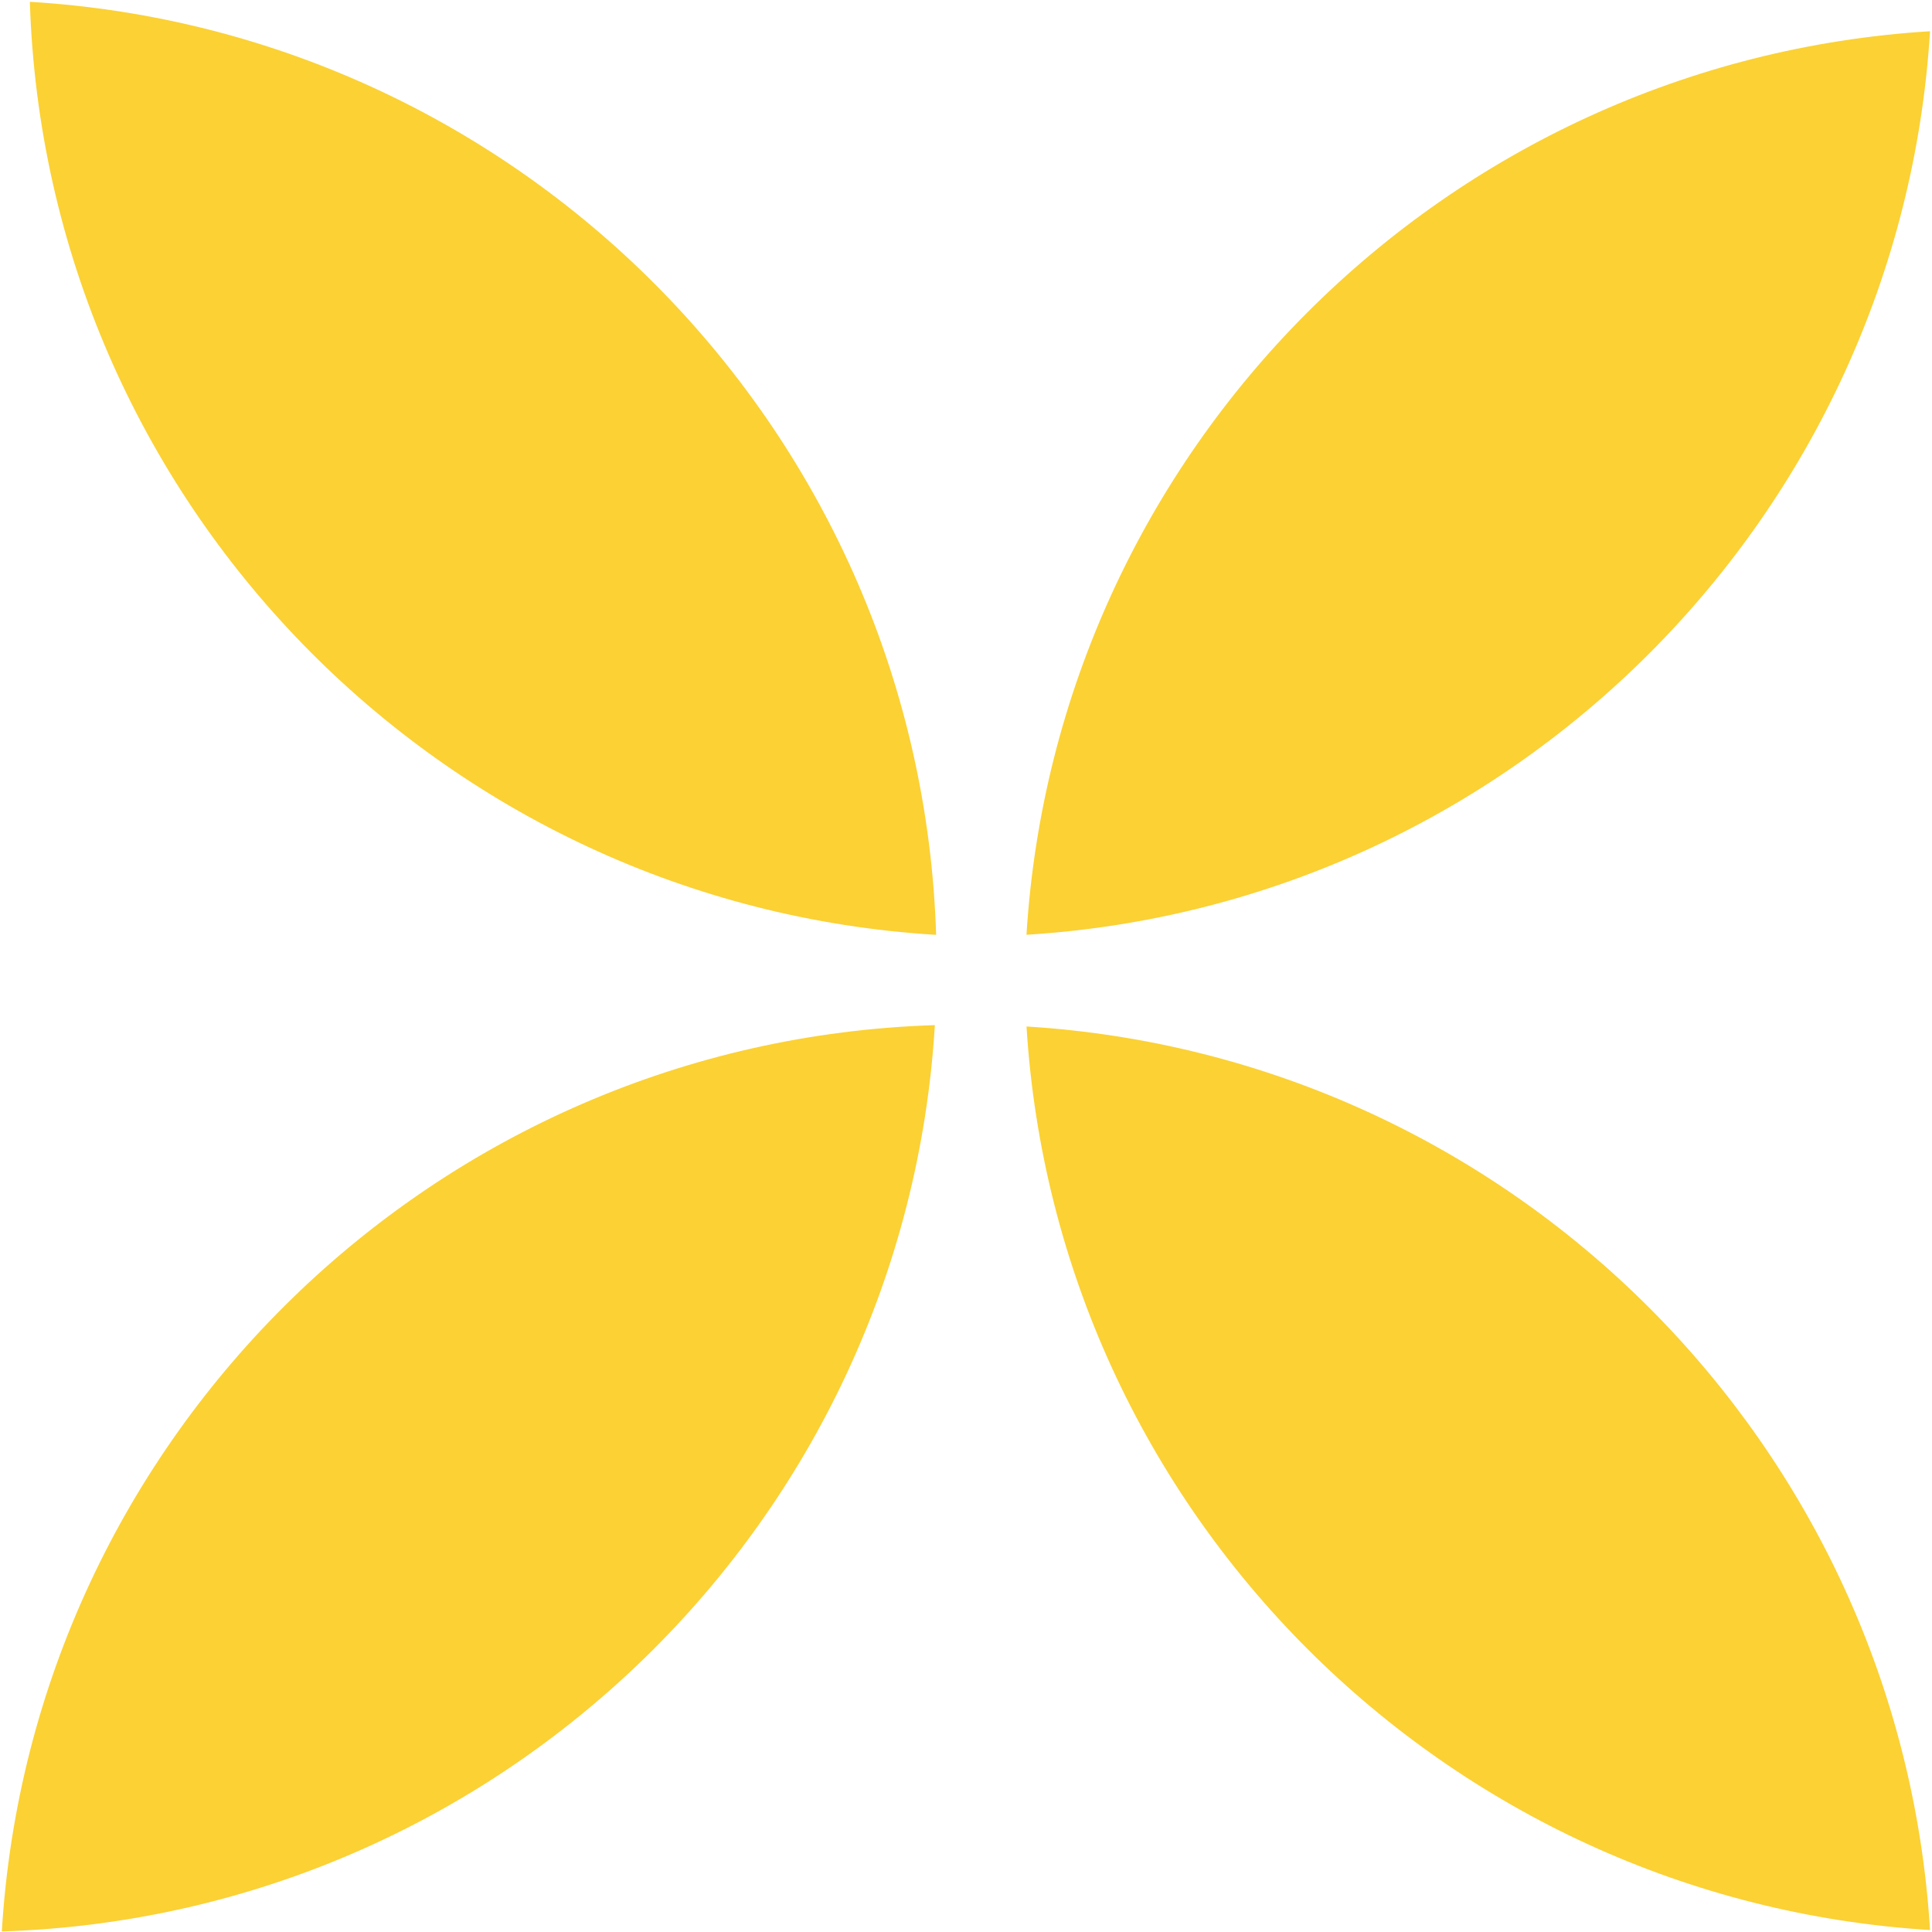 <svg width="66" height="66" viewBox="0 0 66 66" fill="none" xmlns="http://www.w3.org/2000/svg">
<path d="M31.936 35.02C30.914 51.954 17.123 65.441 0.062 65.981C1.085 49.046 14.876 35.56 31.936 35.02Z" fill="#FBD134"/>
<path d="M65.933 1.067C64.908 17.646 51.645 30.908 35.066 31.933C36.091 15.354 49.354 2.092 65.933 1.067Z" fill="#FBD134"/>
<path d="M31.98 31.936C15.046 30.914 1.559 17.123 1.02 0.062C17.954 1.085 31.44 14.876 31.98 31.936Z" fill="#FBD134"/>
<path d="M65.933 65.933C49.354 64.908 36.092 51.645 35.067 35.066C51.646 36.091 64.908 49.354 65.933 65.933Z" fill="#FBD134"/>
</svg>
